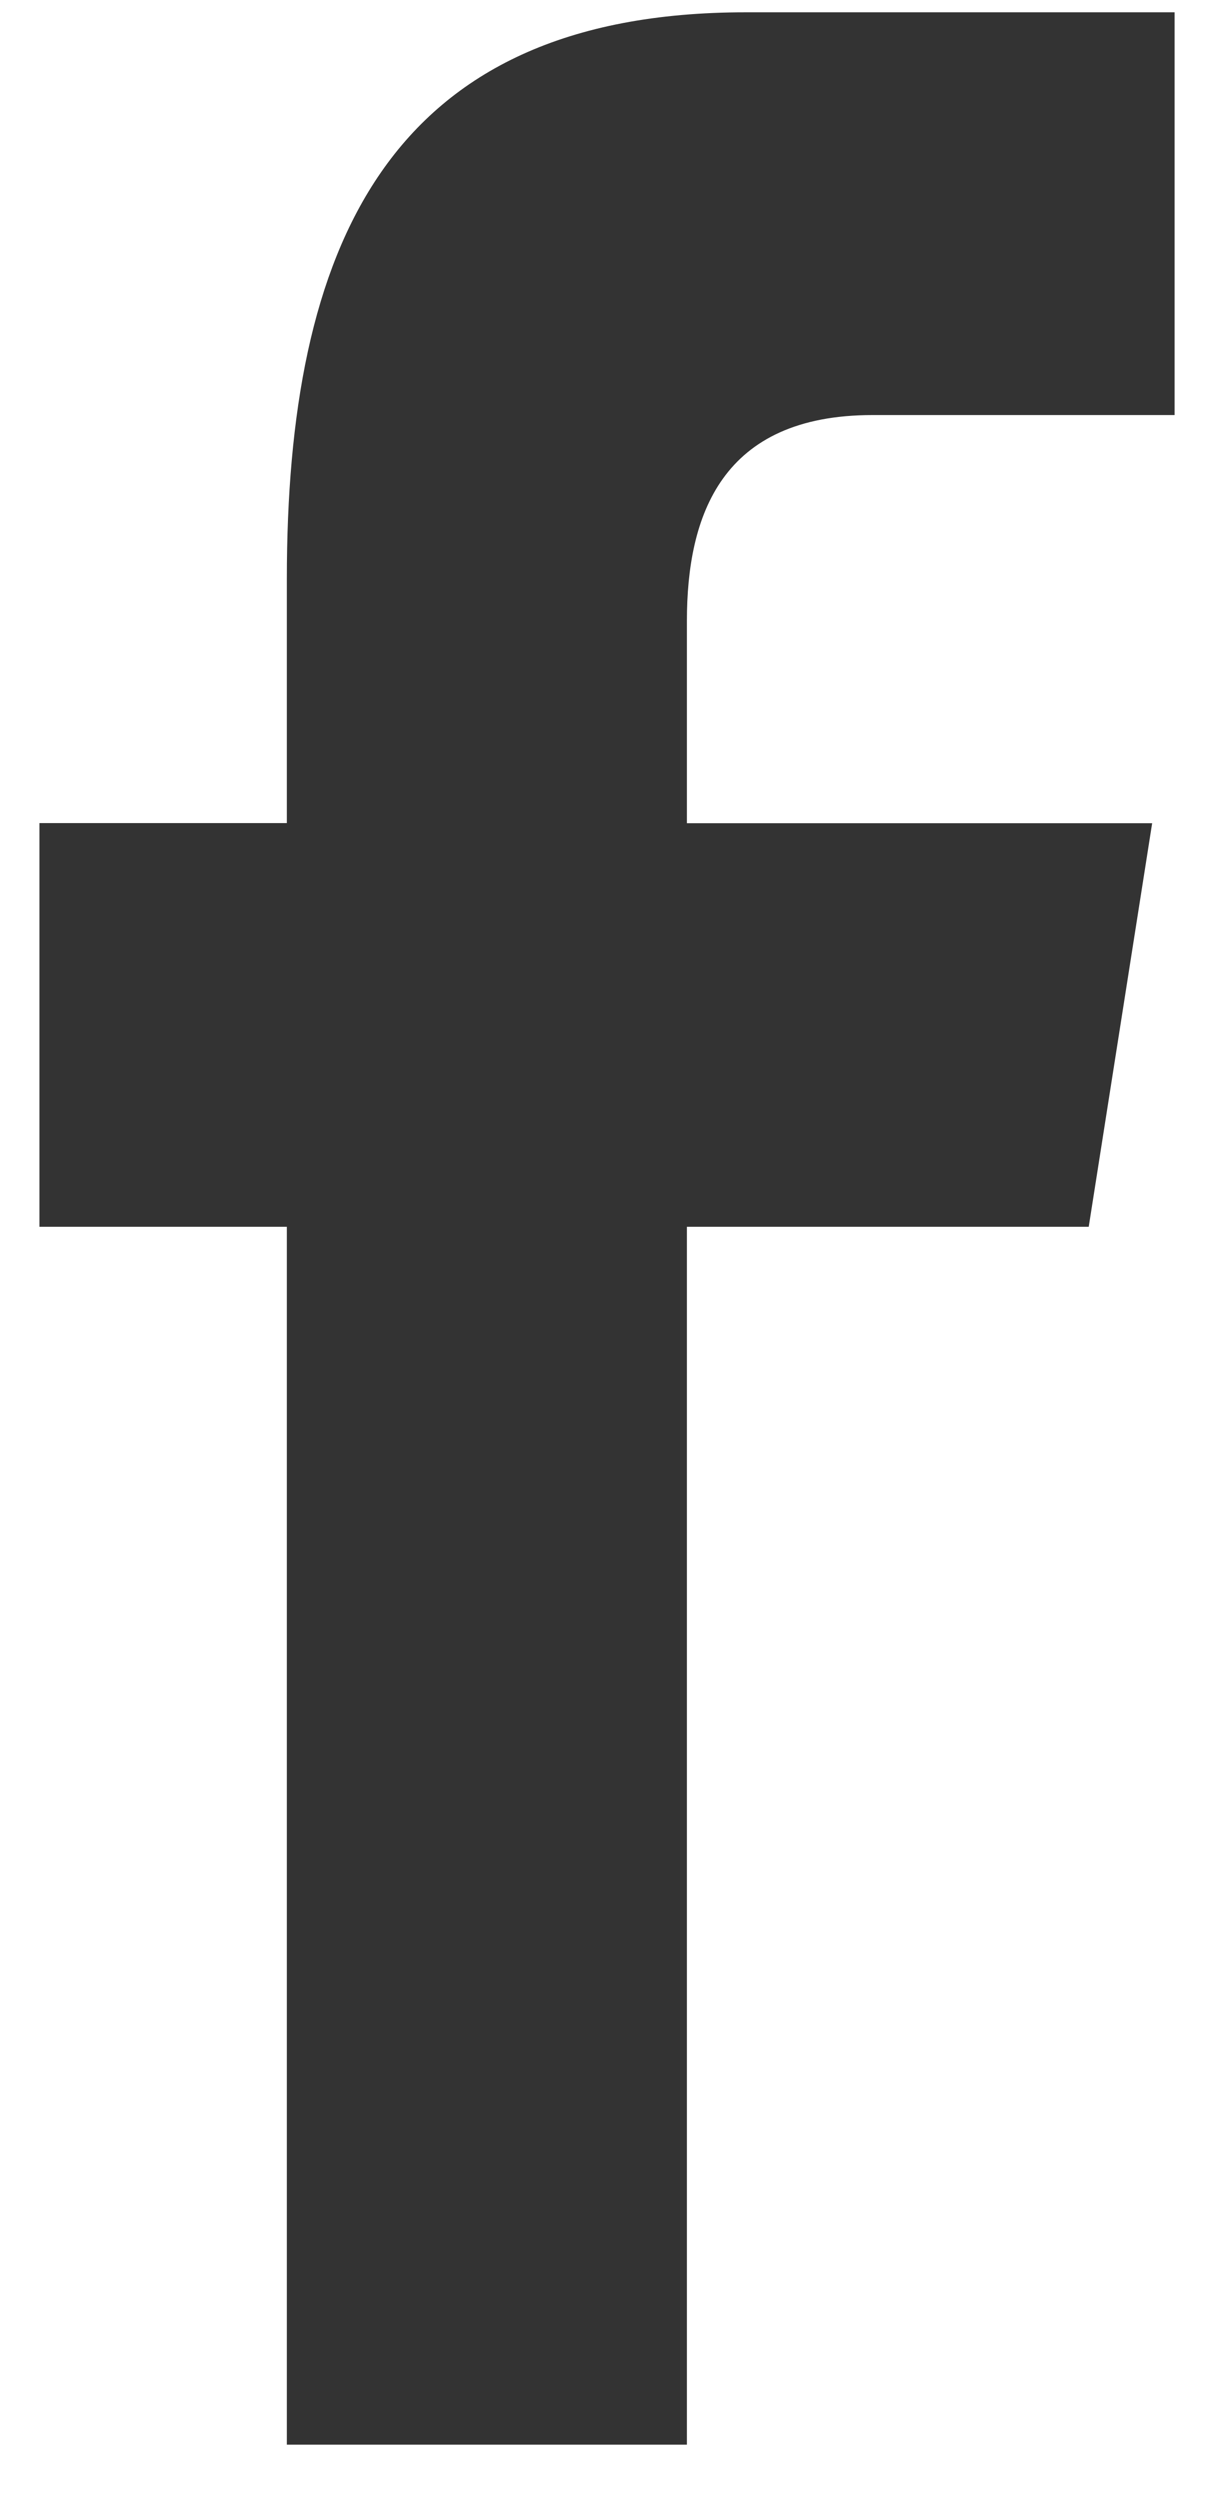 <svg width="18" height="37" viewBox="0 0 18 37" fill="none" xmlns="http://www.w3.org/2000/svg">
<path d="M10.168 36.182V18.157H16.116L17.055 12.184H10.168L10.168 9.189C10.168 7.631 10.679 6.143 12.916 6.143H17.387V0.182H11.04C5.703 0.182 4.246 3.696 4.246 8.568V12.182H0.584V18.157H4.246V36.182H10.168Z" fill="#333333"/>
</svg>

